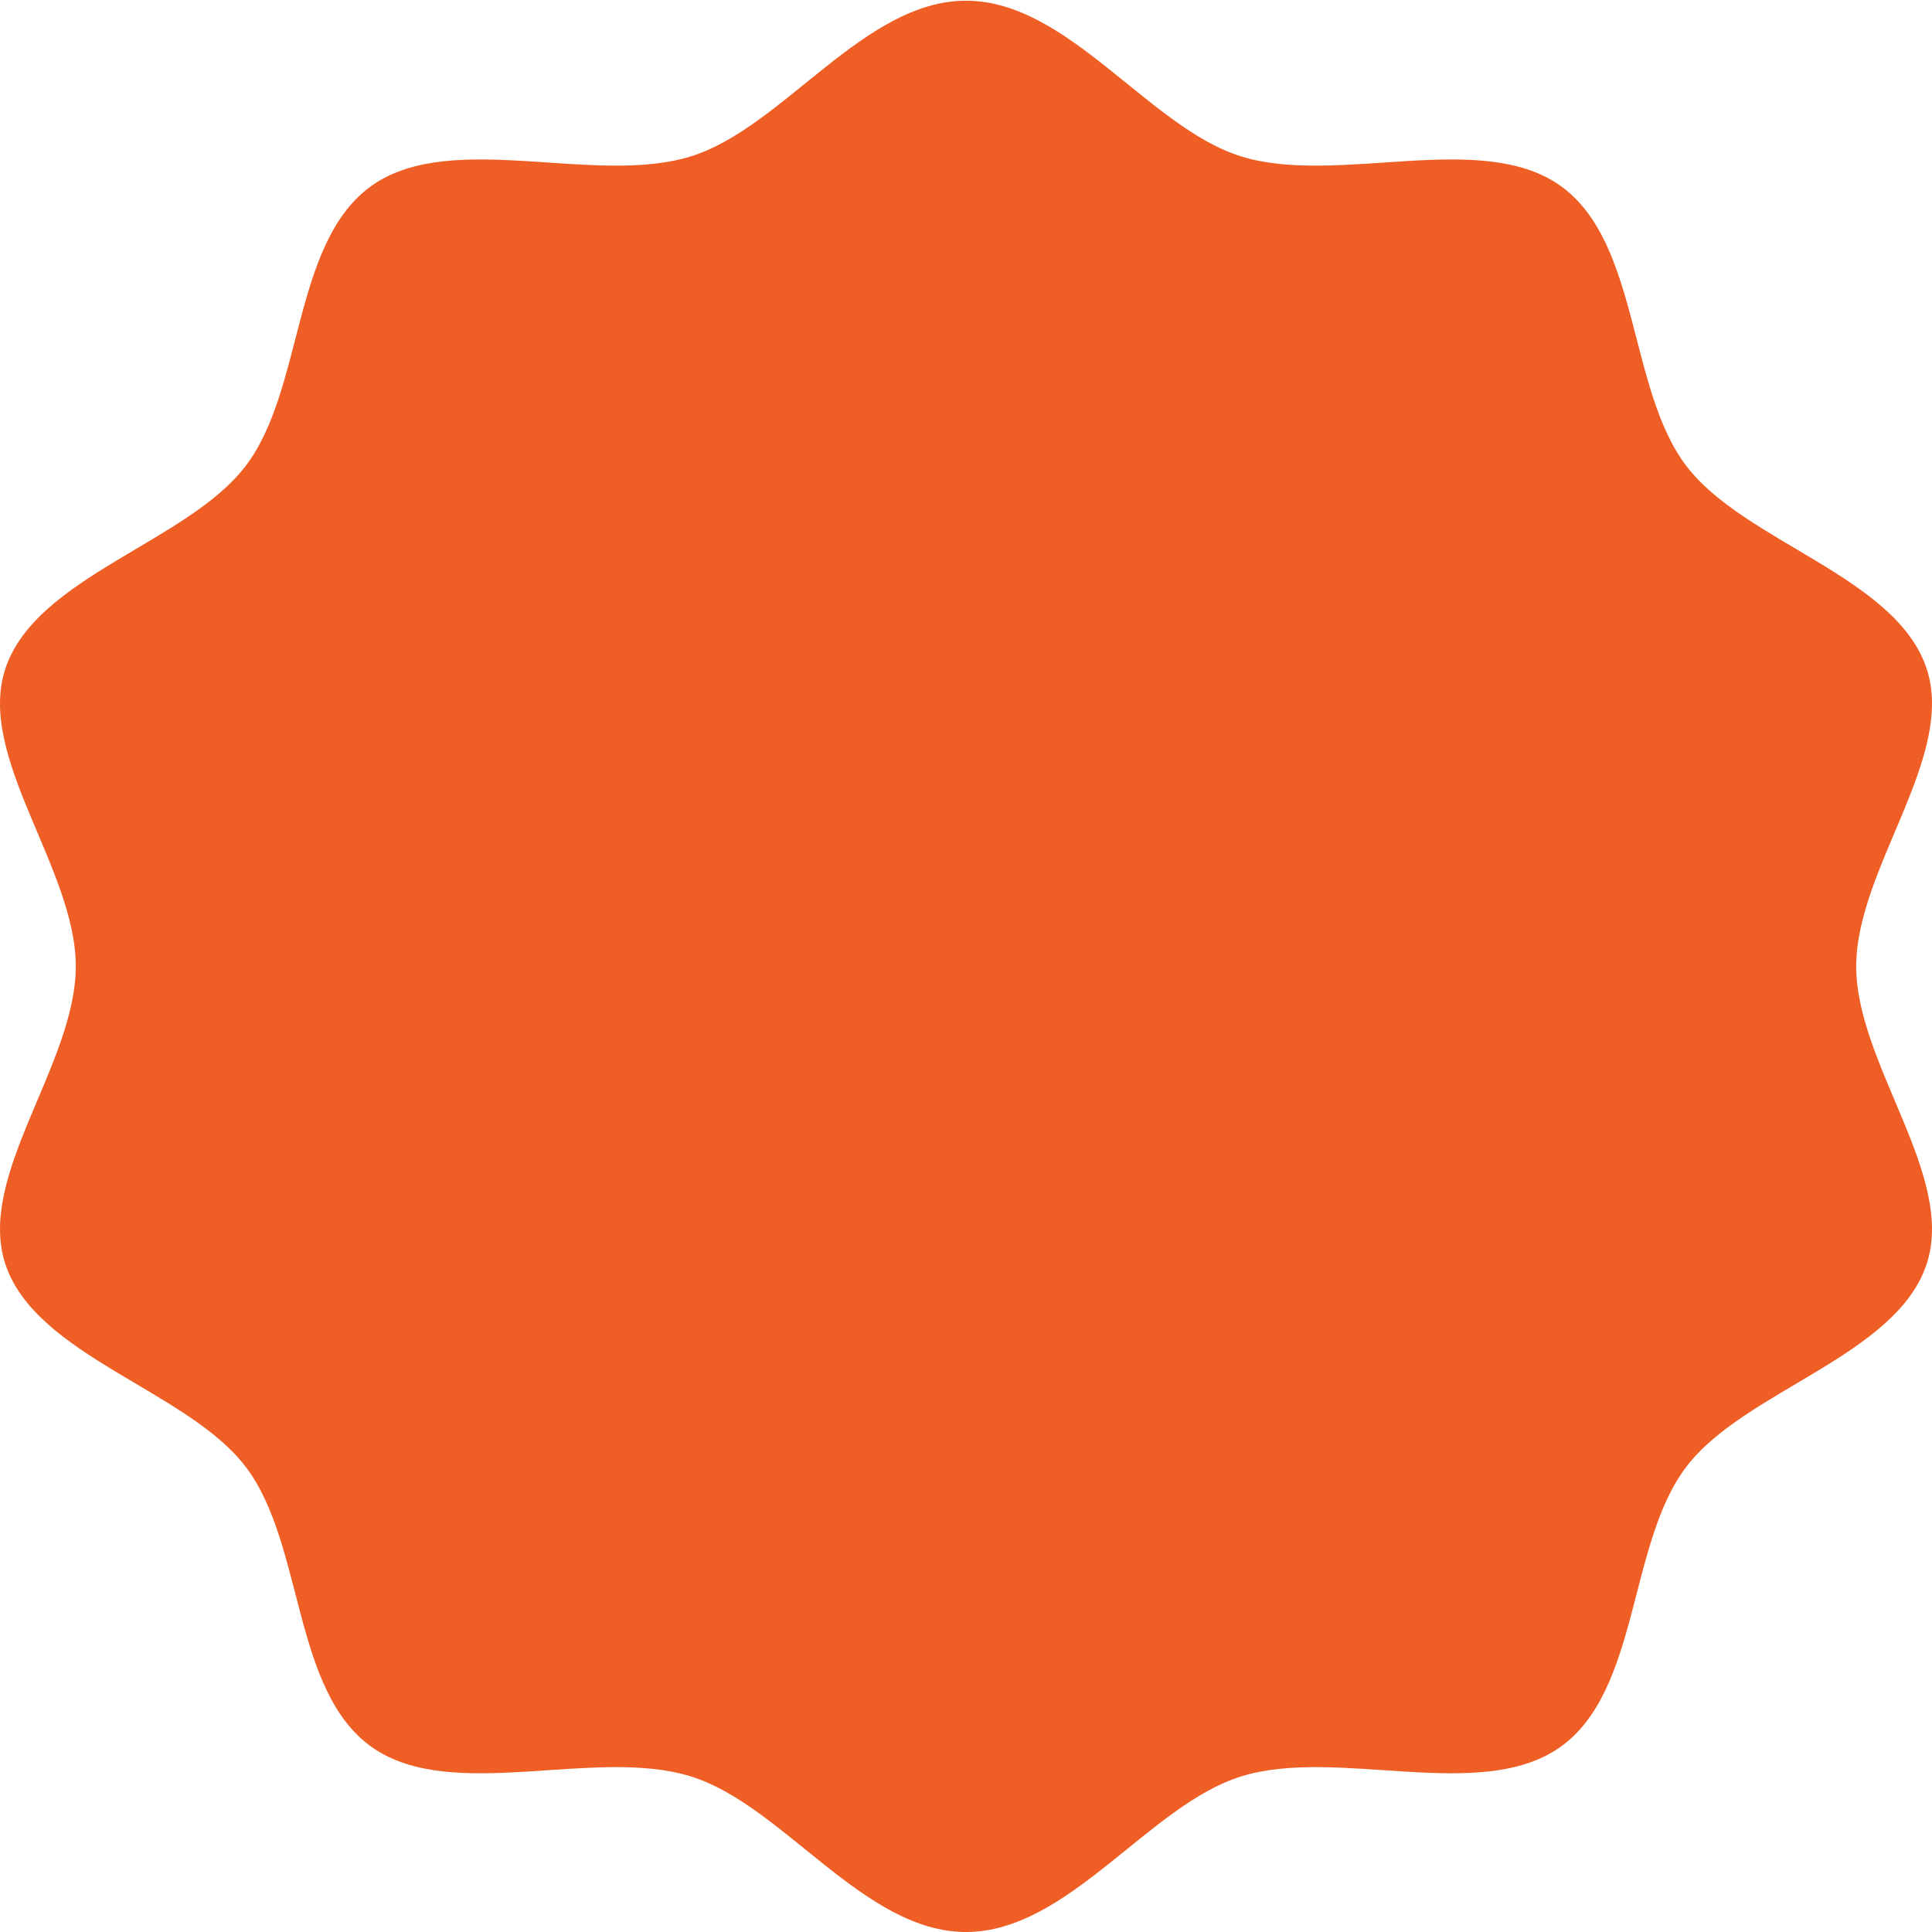 <?xml version="1.0" encoding="UTF-8"?> <svg xmlns="http://www.w3.org/2000/svg" width="22" height="22" viewBox="0 0 22 22" fill="none"><path d="M21.137 11.004C21.137 9.888 22.278 8.613 21.936 7.605C21.582 6.562 19.863 6.174 19.202 5.305C18.534 4.428 18.675 2.747 17.758 2.108C16.85 1.476 15.225 2.119 14.133 1.781C13.081 1.454 12.167 0.008 11 0.008C9.833 0.008 8.919 1.454 7.866 1.781C6.775 2.119 5.15 1.476 4.242 2.108C3.325 2.747 3.466 4.428 2.798 5.305C2.137 6.174 0.418 6.562 0.064 7.606C-0.278 8.613 0.863 9.888 0.863 11.004C0.863 12.12 -0.278 13.396 0.064 14.403C0.418 15.447 2.137 15.834 2.798 16.703C3.466 17.581 3.325 19.262 4.242 19.9C5.15 20.533 6.775 19.889 7.866 20.228C8.919 20.555 9.833 22 11 22C12.167 22 13.081 20.555 14.134 20.228C15.225 19.889 16.85 20.533 17.758 19.9C18.675 19.262 18.534 17.58 19.202 16.703C19.863 15.834 21.582 15.447 21.936 14.403C22.278 13.396 21.137 12.12 21.137 11.004Z" fill="#EF5E25"></path></svg> 